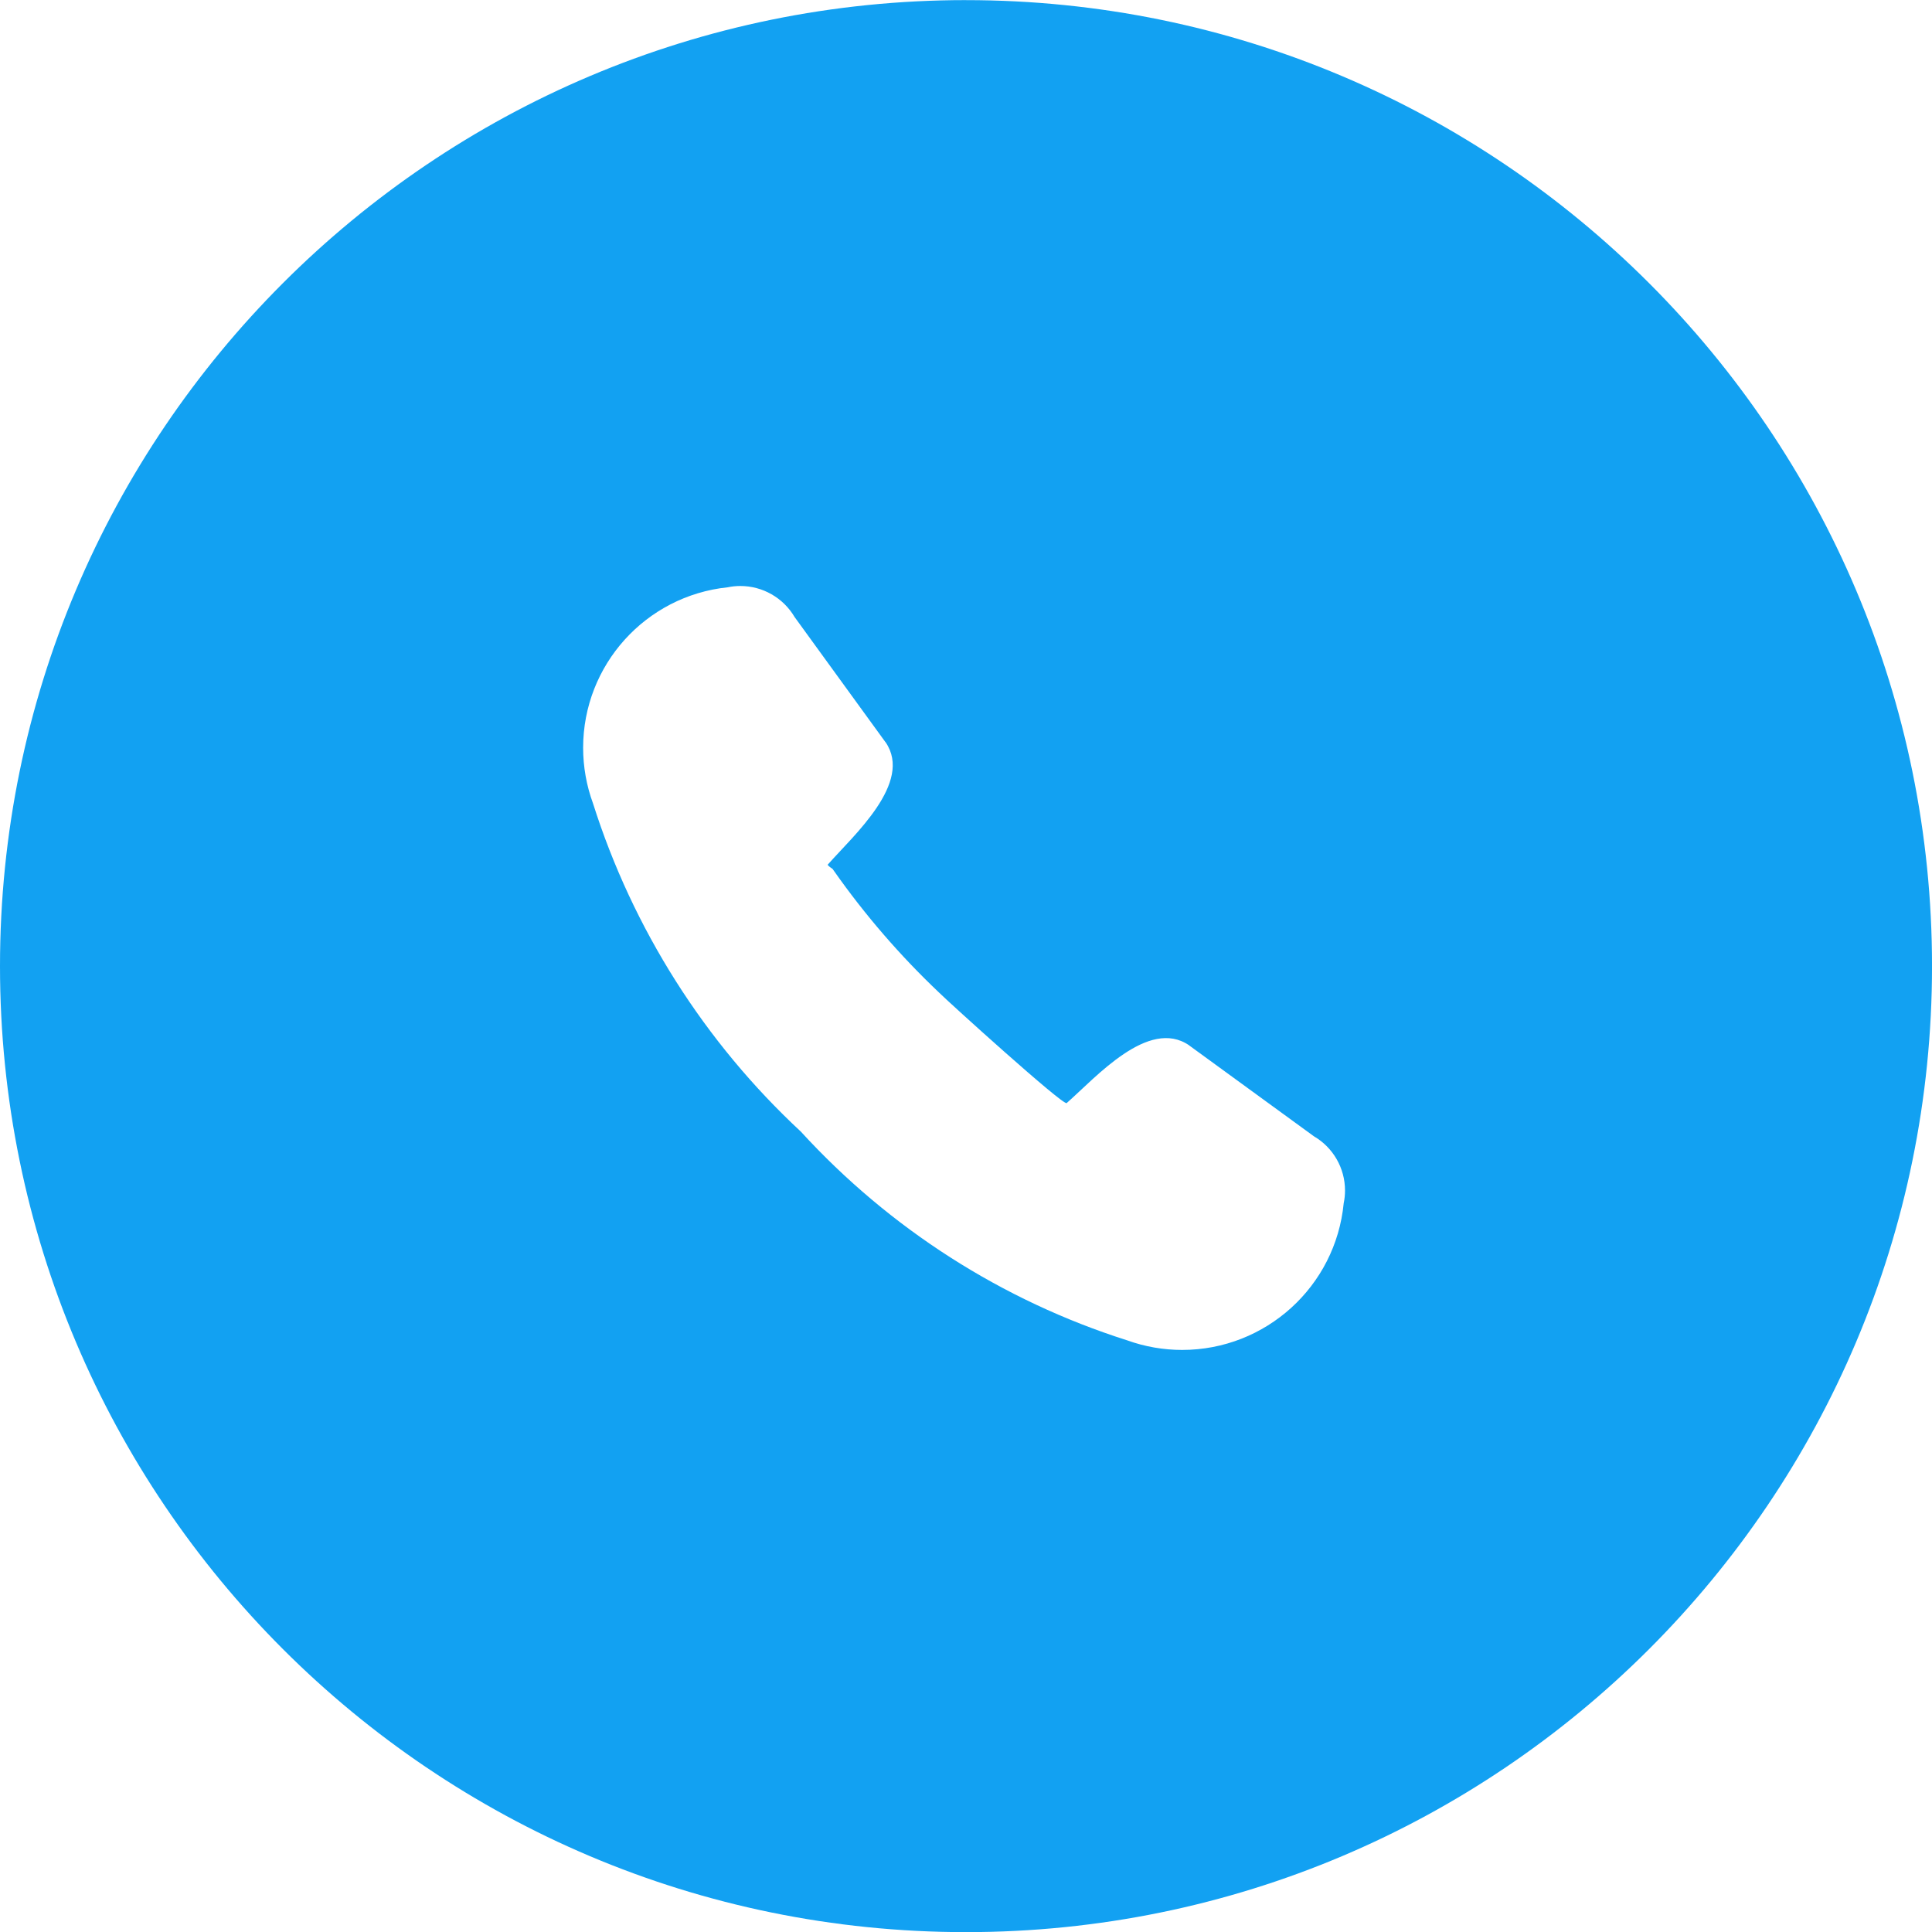 <?xml version="1.0" encoding="UTF-8"?>
<!DOCTYPE svg PUBLIC "-//W3C//DTD SVG 1.1//EN" "http://www.w3.org/Graphics/SVG/1.1/DTD/svg11.dtd">
<!-- Creator: CorelDRAW 2021.5 -->
<svg xmlns="http://www.w3.org/2000/svg" xml:space="preserve" width="8.466mm" height="8.467mm" version="1.1" style="shape-rendering:geometricPrecision; text-rendering:geometricPrecision; image-rendering:optimizeQuality; fill-rule:evenodd; clip-rule:evenodd"
viewBox="0 0 846.68 846.69"
 xmlns:xlink="http://www.w3.org/1999/xlink"
 xmlns:xodm="http://www.corel.com/coreldraw/odm/2003">
 <defs>
  <style type="text/css">
   <![CDATA[
    .fil0 {fill:#12A1F2;fill-rule:nonzero}
   ]]>
  </style>
 </defs>
 <g id="Слой_x0020_1">
  <g data-name="ÐÐ¾Ð½ÑÑÑ 11745">
   <path id="Контур_11745" class="fil0" d="M423.32 0c-233.75,0.01 -423.32,189.59 -423.32,423.35 0,233.76 189.58,423.34 423.34,423.34 233.77,0 423.35,-189.58 423.35,-423.34 0,-233.76 -189.58,-423.34 -423.35,-423.34l-0.01 -0.01zm0 0l0 0 0 0zm152.46 497.91l0 0c8.46,4.92 13.66,13.98 13.66,23.76 0,1.88 -0.19,3.76 -0.58,5.6 -3.53,36.47 -34.18,64.28 -70.81,64.28 -8.19,0 -16.34,-1.42 -24.04,-4.19 -54.83,-17.41 -104.19,-49.03 -143.05,-91.49 -42.2,-39.21 -73.65,-88.87 -91.06,-143.77 -2.87,-7.82 -4.35,-16.11 -4.35,-24.44 0,-36.2 27.36,-66.57 63.36,-70.33 1.82,-0.38 3.67,-0.57 5.53,-0.57 9.78,0 18.83,5.18 23.79,13.61l39.69 54.66 0.21 0.24c12.07,17.7 -14.13,40.85 -25.14,53.34l-0.21 0.21c-0.34,0.37 2.09,1.93 2.09,1.93l0.71 1.01c13.44,19.12 28.89,37 45.86,53.09 3.97,4 54.64,49.9 56.04,48.52l0.21 -0.21c12.57,-11.06 35.61,-37.25 53.37,-25.14l0.26 0.21 54.45 39.67z"/>
  </g>
 </g>
</svg>
